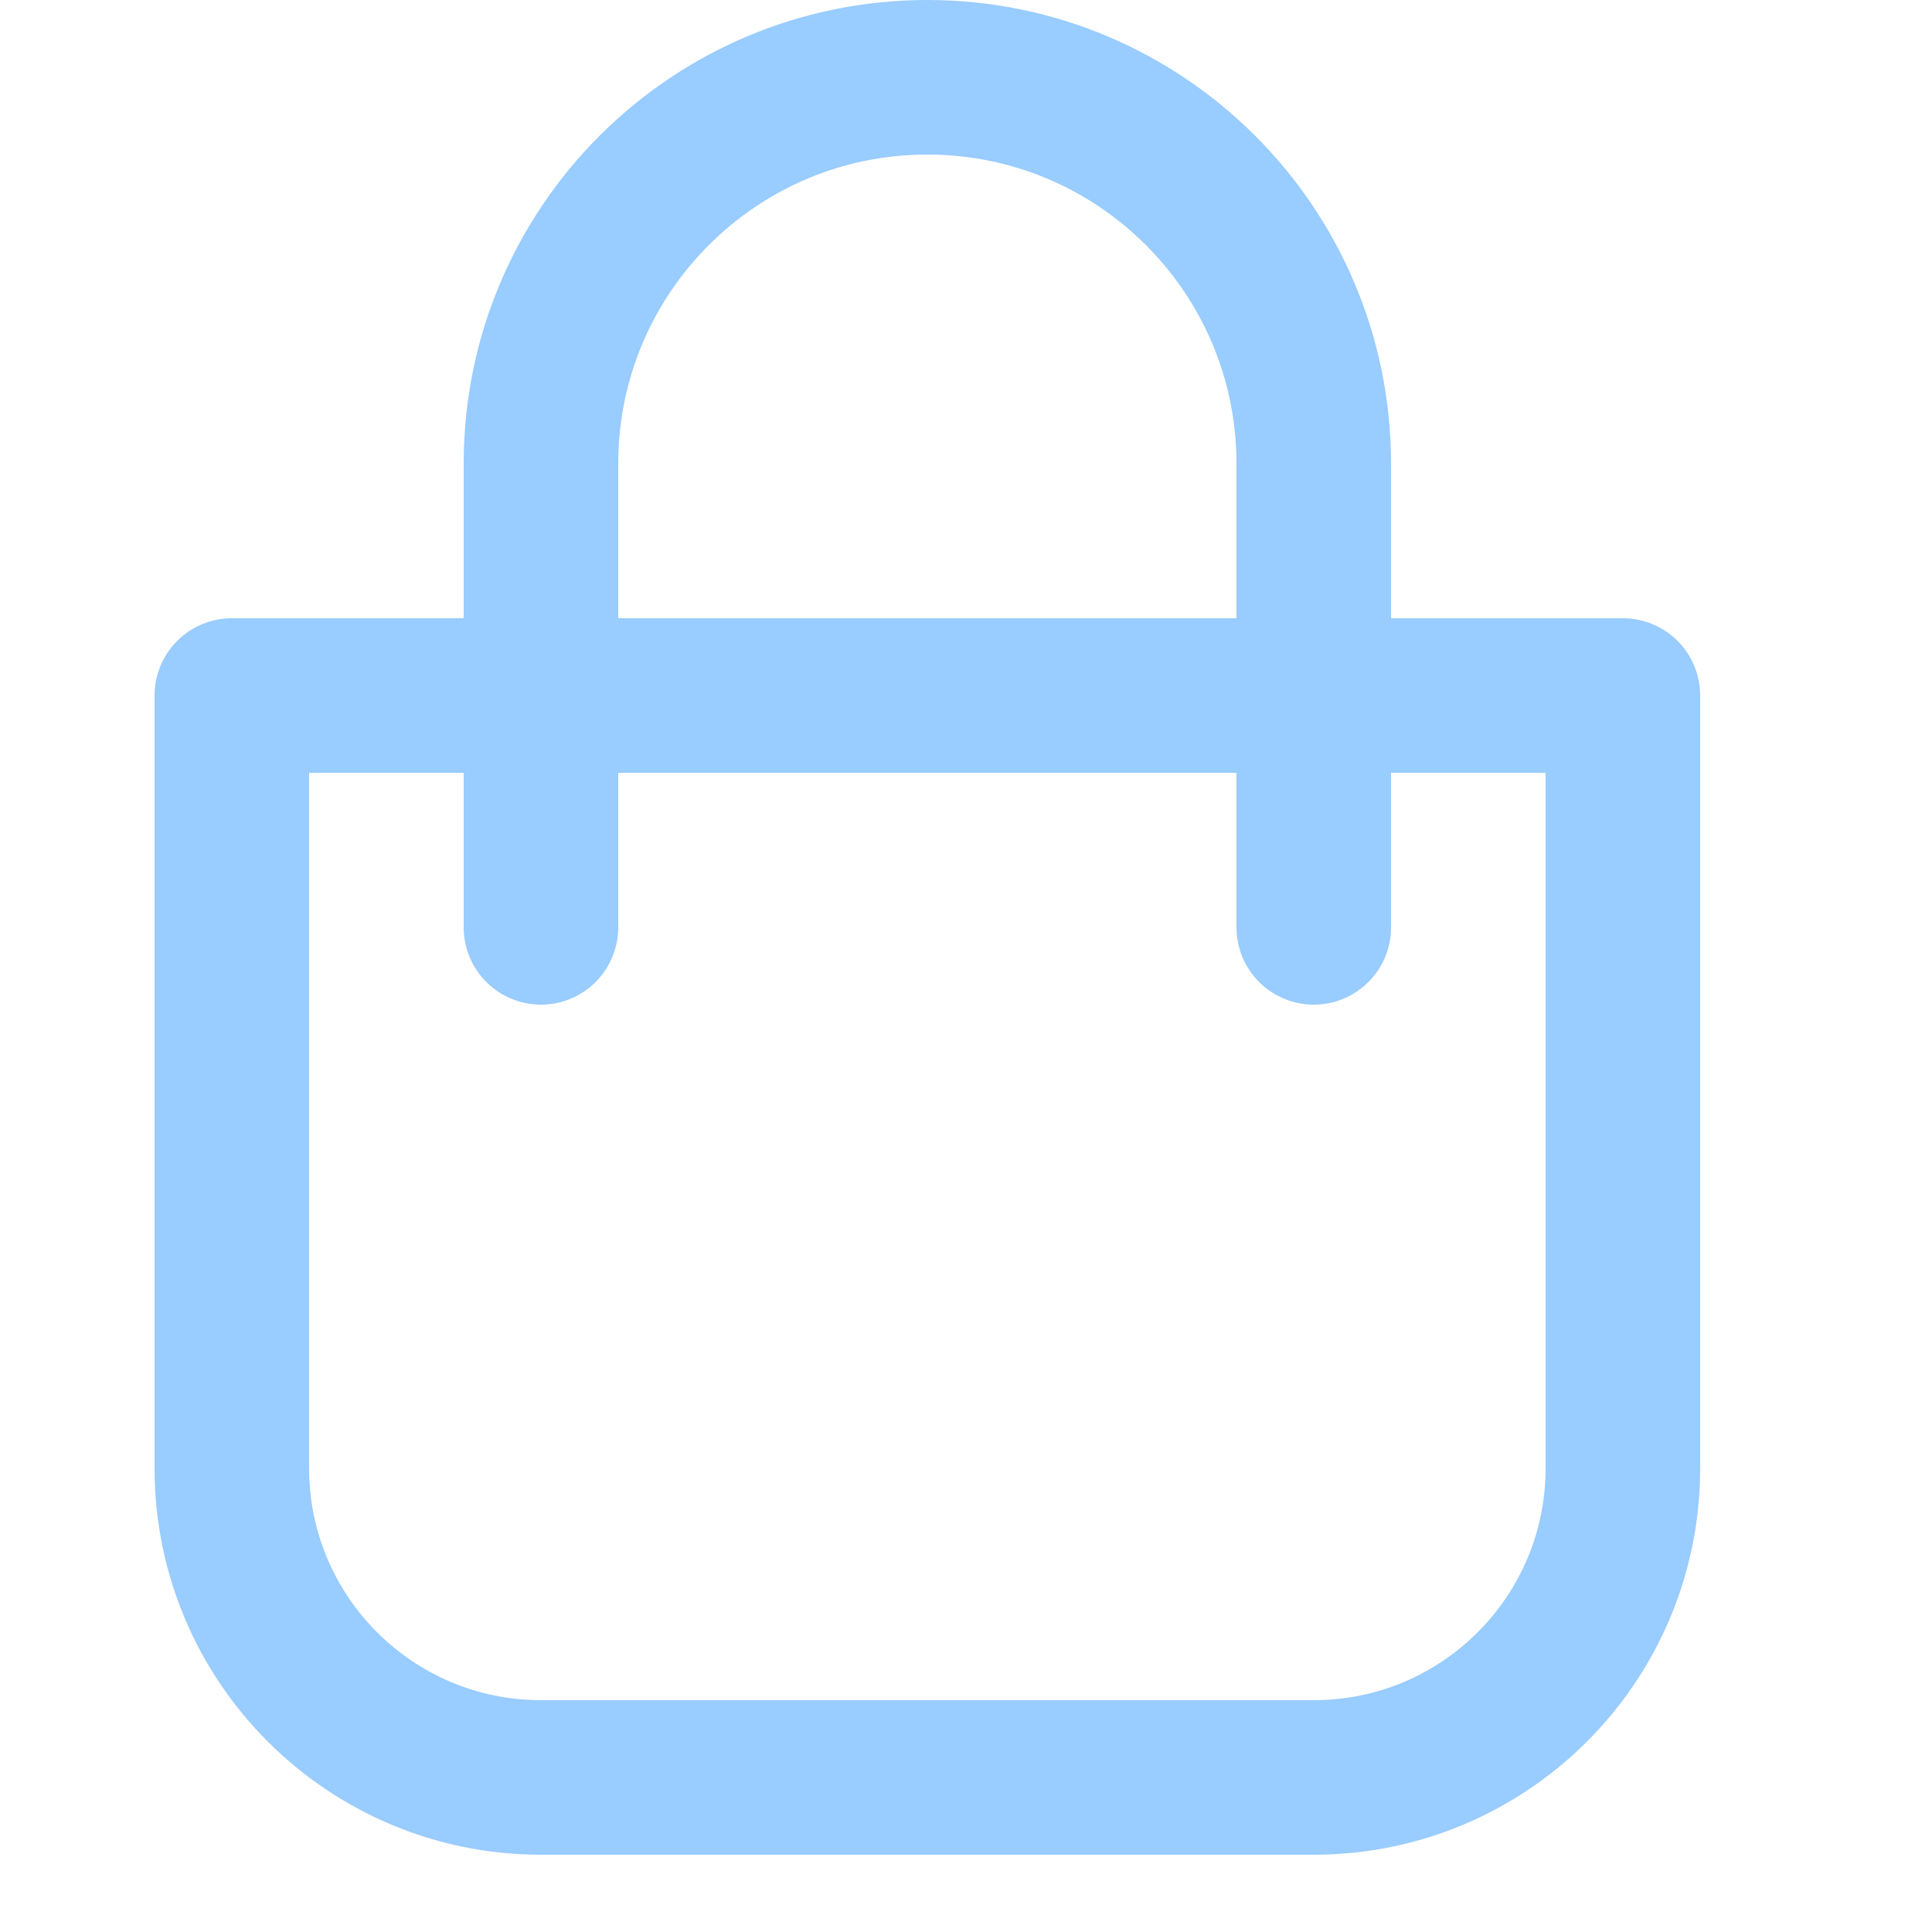<svg enable-background="new 0 0 25 25" width="100" height="100" viewBox ="0 0 25 25" xmlns="http://www.w3.org/2000/svg"><title>shopping-bag</title><g style="fill:none;stroke:#99ccff;stroke-width:2;stroke-linecap:round;stroke-linejoin:round;stroke-miterlimit:10"><path d="m3 9v10c0 2.209 1.791 4 4 4h10c2.209 0 4-1.791 4-4v-10z"/><path d="m7 12v-6c0-2.761 2.239-5 5-5 2.761 0 5 2.239 5 5v6"/></g></svg>